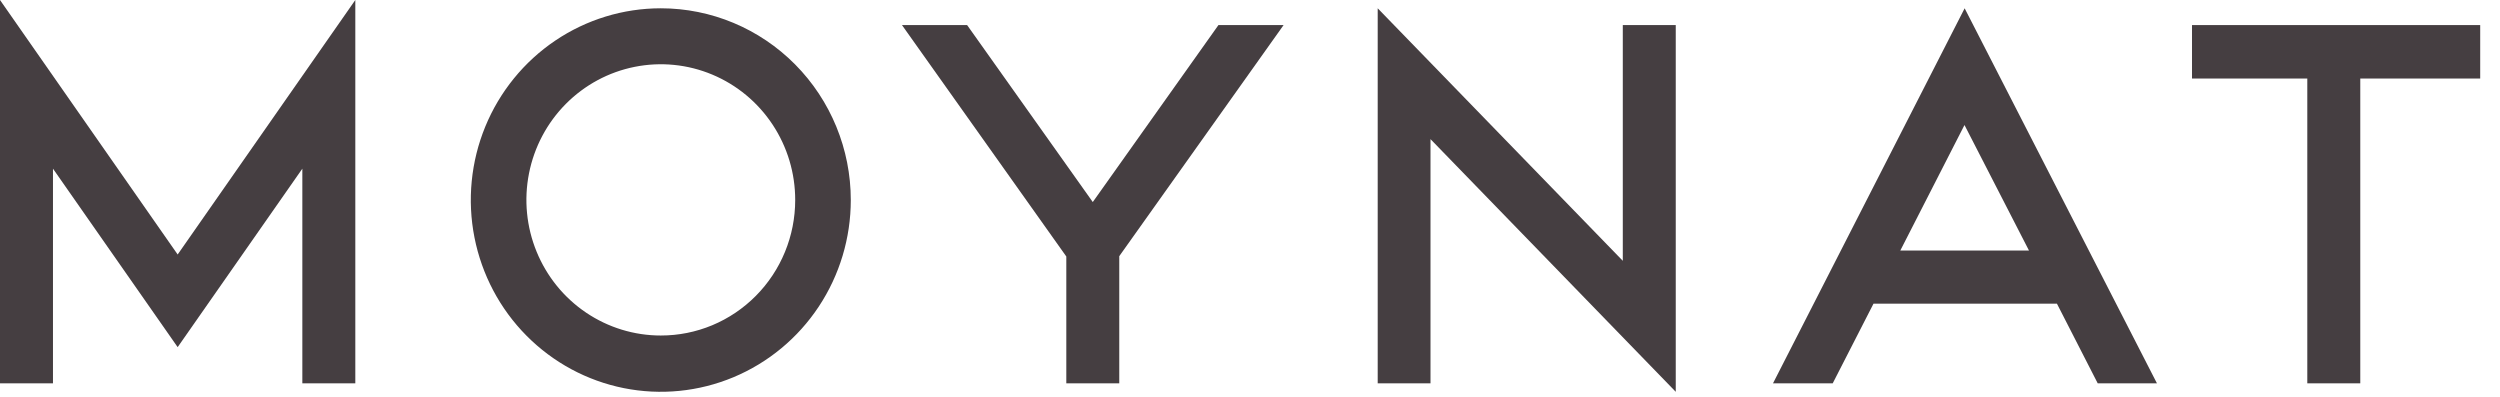 <svg viewBox="0 0 126 20" fill="none" xmlns="http://www.w3.org/2000/svg">
  <path d="M8.954 12.827L0 0V19.32H2.67V8.501L8.954 17.496L15.238 8.501V19.32H17.908V0L8.954 12.827Z" fill="#453E41"></path>
  <path d="M61.41 1.263L55.076 10.183L48.742 1.263H45.459L53.742 12.927V19.32H56.411V12.911L64.694 1.263H61.41Z" fill="#453E41"></path>
  <path d="M81.789 1.264V13.145L69.436 0.418V19.32H72.097V7.012L84.458 19.747V1.264H81.789Z" fill="#453E41"></path>
  <path d="M125.002 1.264H110.477V3.958H116.288V19.32H118.958V3.958H125.002V1.264Z" fill="#453E41"></path>
  <path d="M105.7 19.32H108.71L99.018 0.418L89.359 19.32H92.369L94.425 15.304H103.669L105.725 19.32H105.7ZM95.776 12.626L99.01 6.301L102.26 12.626H95.776Z" fill="#453E41"></path>
  <path d="M33.304 0.418C31.41 0.418 29.559 0.985 27.984 2.047C26.41 3.109 25.182 4.618 24.457 6.384C23.733 8.15 23.543 10.093 23.913 11.968C24.282 13.842 25.194 15.565 26.533 16.916C27.872 18.268 29.579 19.188 31.436 19.561C33.294 19.934 35.219 19.742 36.969 19.011C38.719 18.279 40.214 17.041 41.266 15.452C42.319 13.862 42.88 11.994 42.88 10.082C42.88 7.519 41.871 5.061 40.075 3.249C38.28 1.437 35.844 0.418 33.304 0.418V0.418ZM33.304 16.91C31.964 16.91 30.654 16.509 29.54 15.757C28.426 15.006 27.558 13.938 27.046 12.688C26.533 11.439 26.399 10.064 26.662 8.737C26.924 7.411 27.57 6.193 28.518 5.237C29.466 4.282 30.674 3.631 31.988 3.369C33.303 3.106 34.665 3.242 35.902 3.761C37.14 4.28 38.197 5.157 38.94 6.282C39.684 7.408 40.08 8.73 40.078 10.082C40.078 10.98 39.903 11.868 39.562 12.697C39.222 13.526 38.723 14.279 38.093 14.913C37.464 15.547 36.718 16.05 35.896 16.393C35.074 16.735 34.194 16.911 33.304 16.91V16.91Z" fill="#453E41"></path>
  </svg>